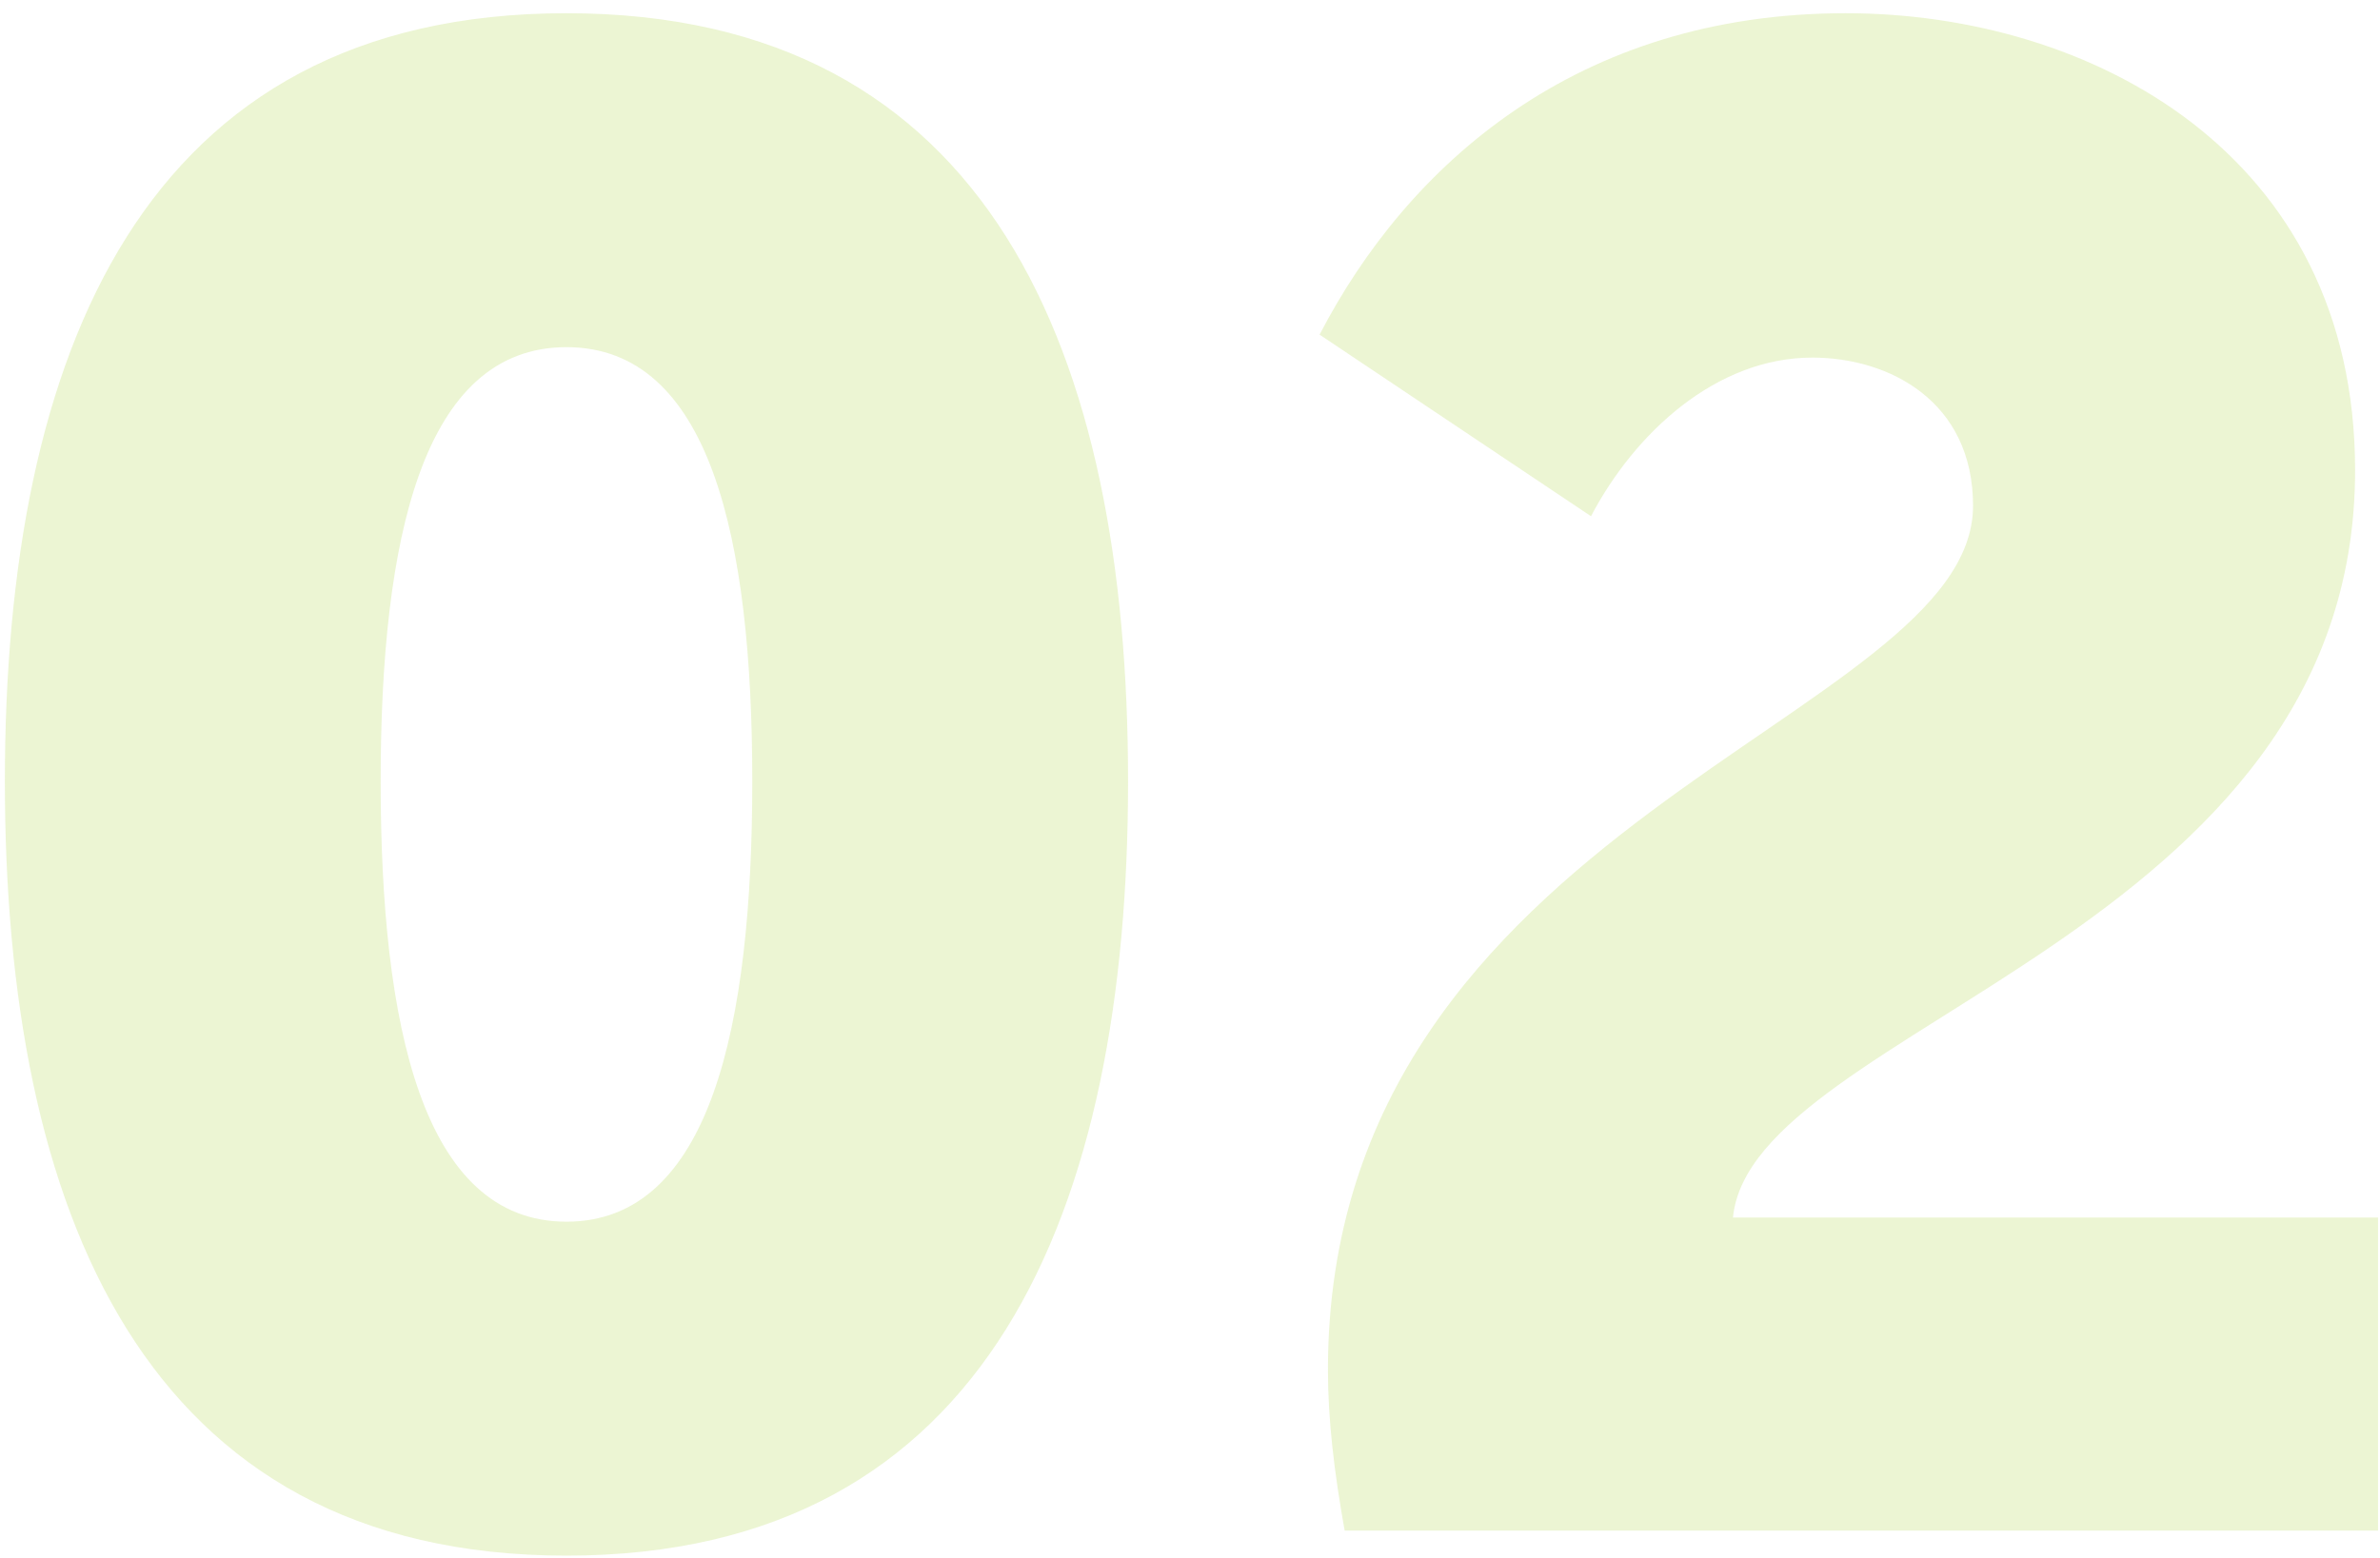 <?xml version="1.0" encoding="UTF-8"?> <svg xmlns="http://www.w3.org/2000/svg" width="171" height="112" viewBox="0 0 171 112" fill="none"> <path d="M40.7 111.8C71.15 111.8 81.05 86.9 81.05 56.15C81.05 25.4 71.15 0.95 40.7 0.95C10.25 0.95 0.35 25.4 0.35 56.15C0.35 86.9 10.25 111.8 40.7 111.8ZM40.7 87.8C30.35 87.8 27.35 73.7 27.35 56.15C27.35 38.75 30.35 24.95 40.7 24.95C51.05 24.95 54.05 38.75 54.05 56.15C54.05 73.7 51.05 87.8 40.7 87.8ZM96.611 110H170.861V87.5H124.511C125.861 73.7 169.211 67.25 169.211 33.8C169.211 11 150.161 0.95 132.611 0.95C113.261 0.95 101.111 11.9 94.811 24.05L114.311 37.1C117.461 31.1 123.311 25.7 130.211 25.7C135.761 25.7 141.761 28.85 141.761 36.35C141.761 51.8 95.411 58.85 95.411 98.45C95.411 102.05 95.861 105.8 96.611 110Z" fill="#A1CD24" fill-opacity="0.2"></path> </svg> 